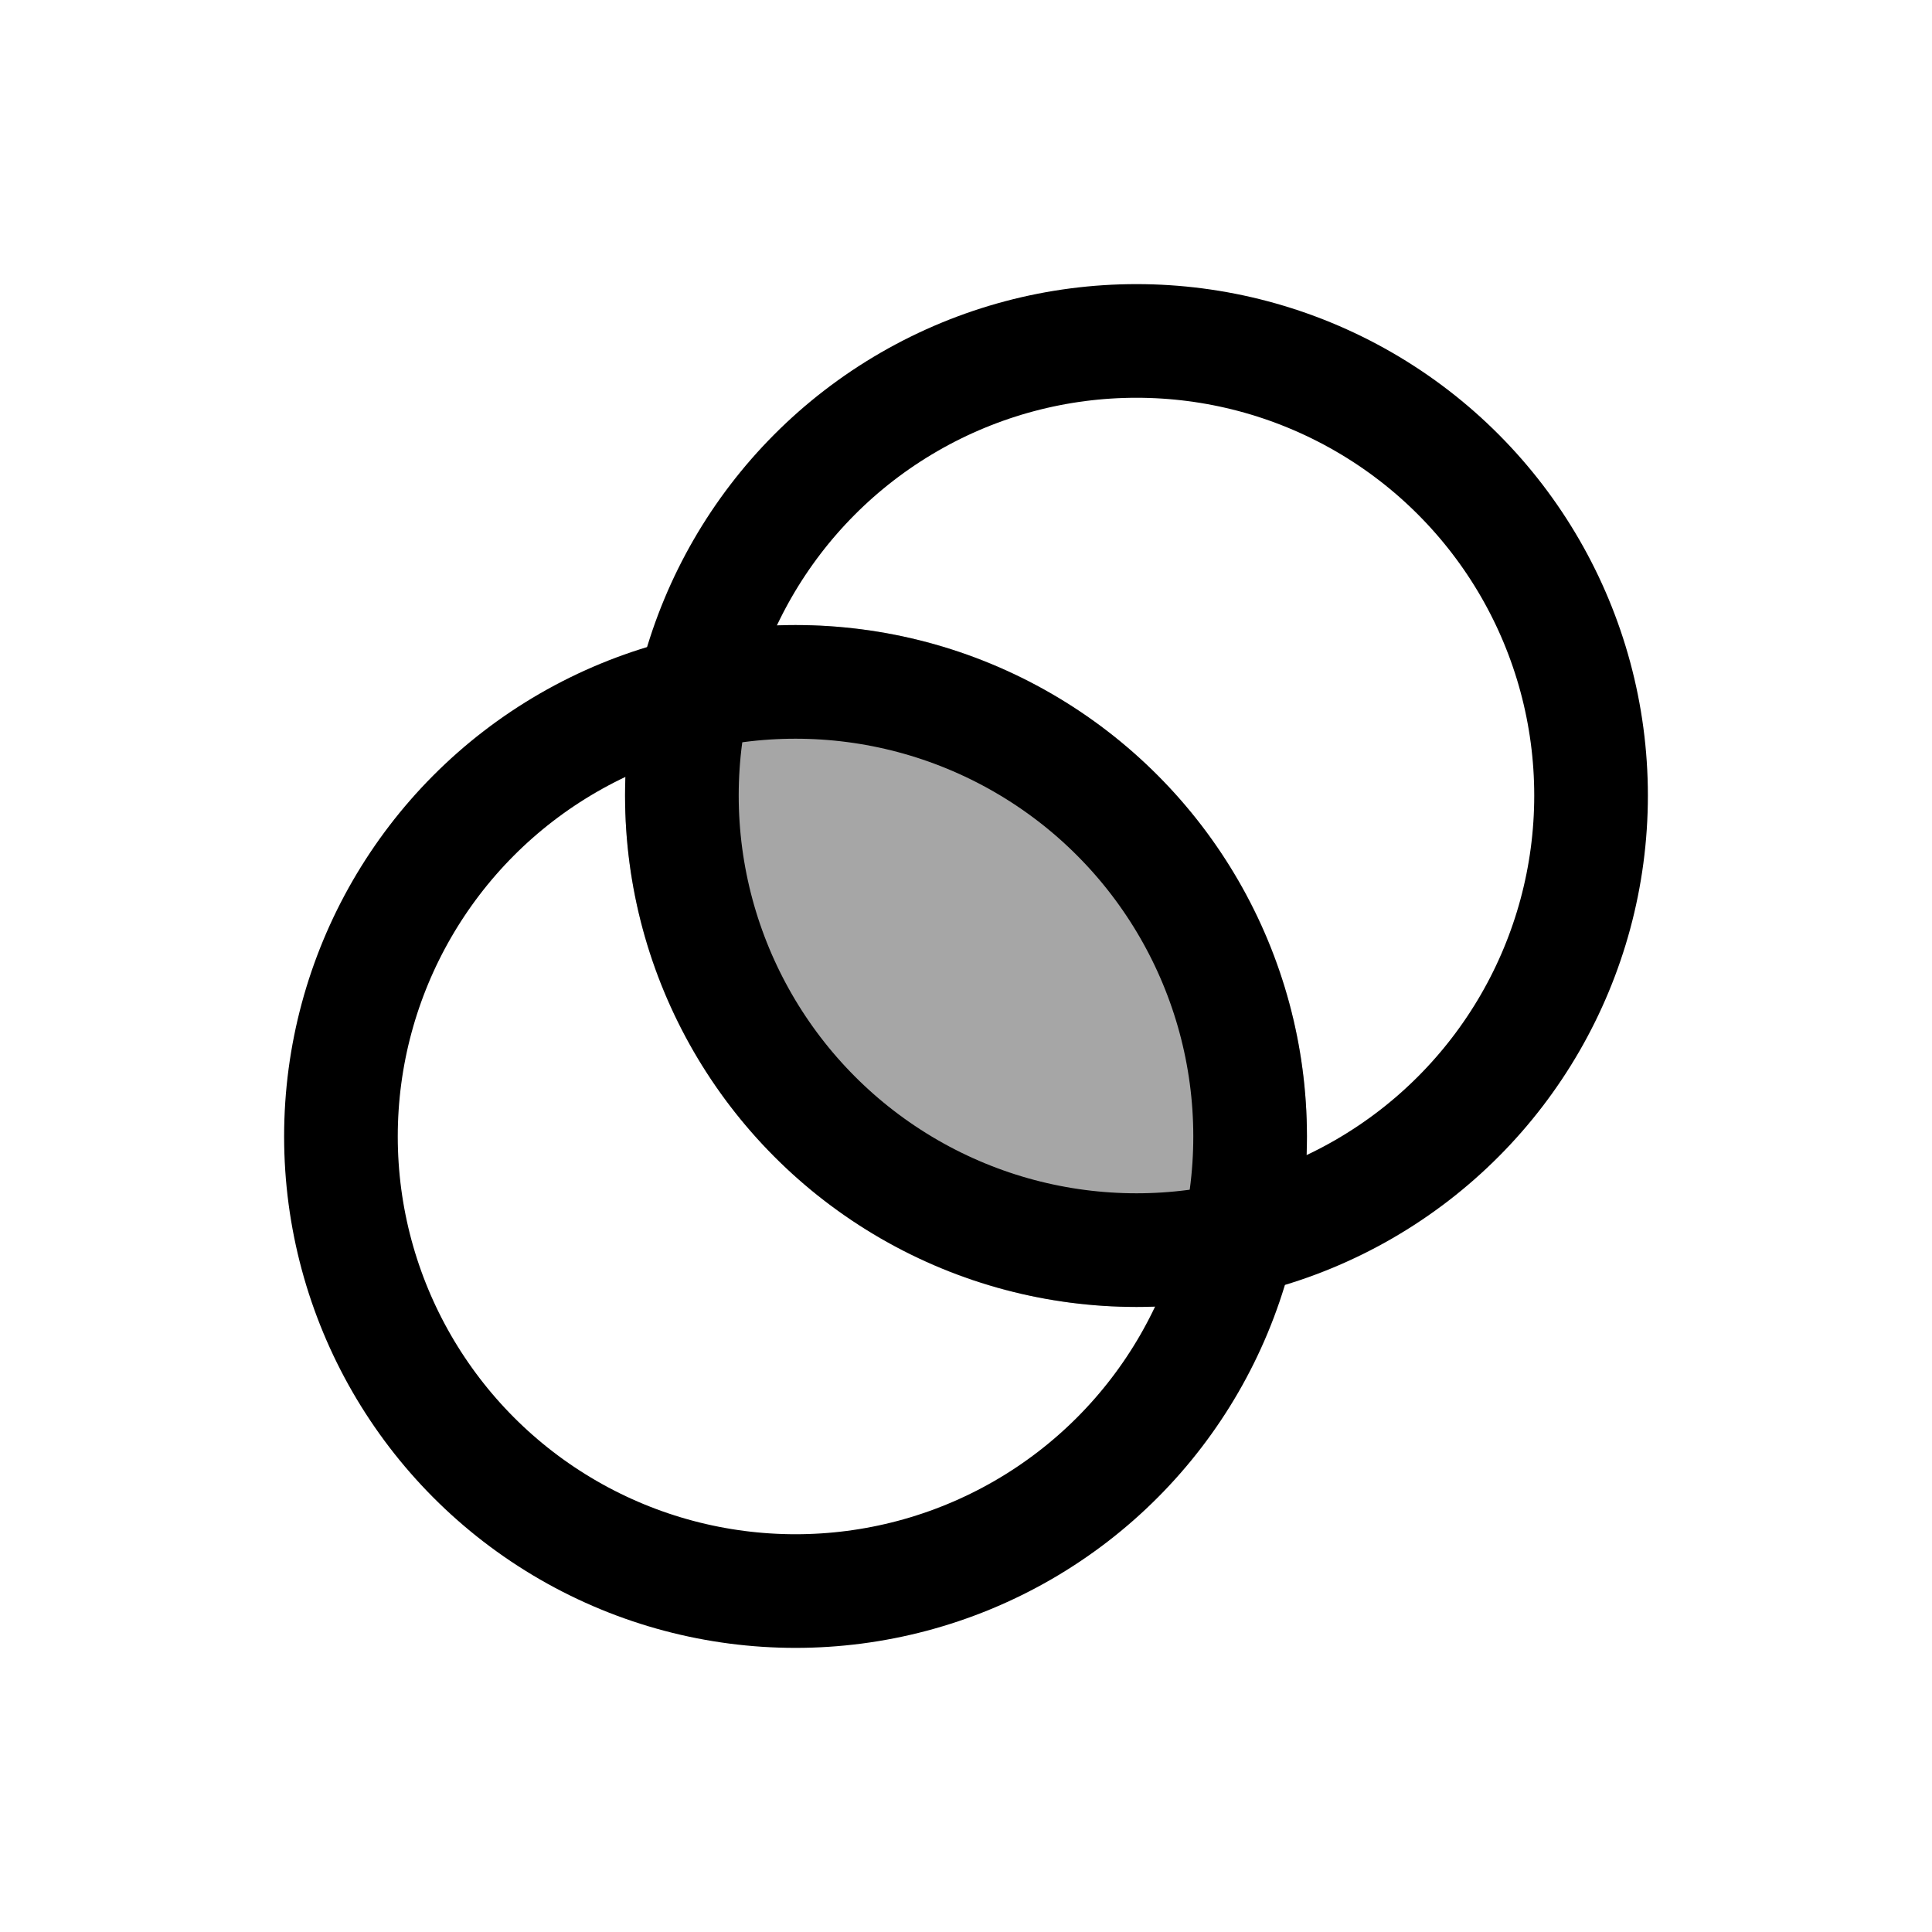 <?xml version="1.0" encoding="UTF-8"?>
<svg width="17px" height="17px" viewBox="0 0 17 17" version="1.1" xmlns="http://www.w3.org/2000/svg" xmlns:xlink="http://www.w3.org/1999/xlink">
    <title>Mac/Monochrome/17x17/img.circles.2.overlapping.diagonal.17</title>
    <g id="Mac/Monochrome/17x17/img.circles.2.overlapping.diagonal.17" stroke="none" stroke-width="1" fill="none" fill-rule="evenodd">
        <path d="M7,5.5 C9.485,5.5 11.5,7.515 11.5,10 C11.5,10.455 11.433,10.893 11.307,11.307 C10.893,11.433 10.455,11.5 10,11.5 C7.515,11.5 5.5,9.485 5.5,7 C5.5,6.545 5.567,6.107 5.693,5.693 C6.107,5.567 6.545,5.5 7,5.5 Z" id="Combined-Shape" fill="#000000" opacity="0.35"></path>
        <circle id="Oval-2" stroke="#000000" cx="7" cy="10" r="4"></circle>
        <circle id="Oval-2" stroke="#000000" cx="10" cy="7" r="4"></circle>
    </g>
</svg>